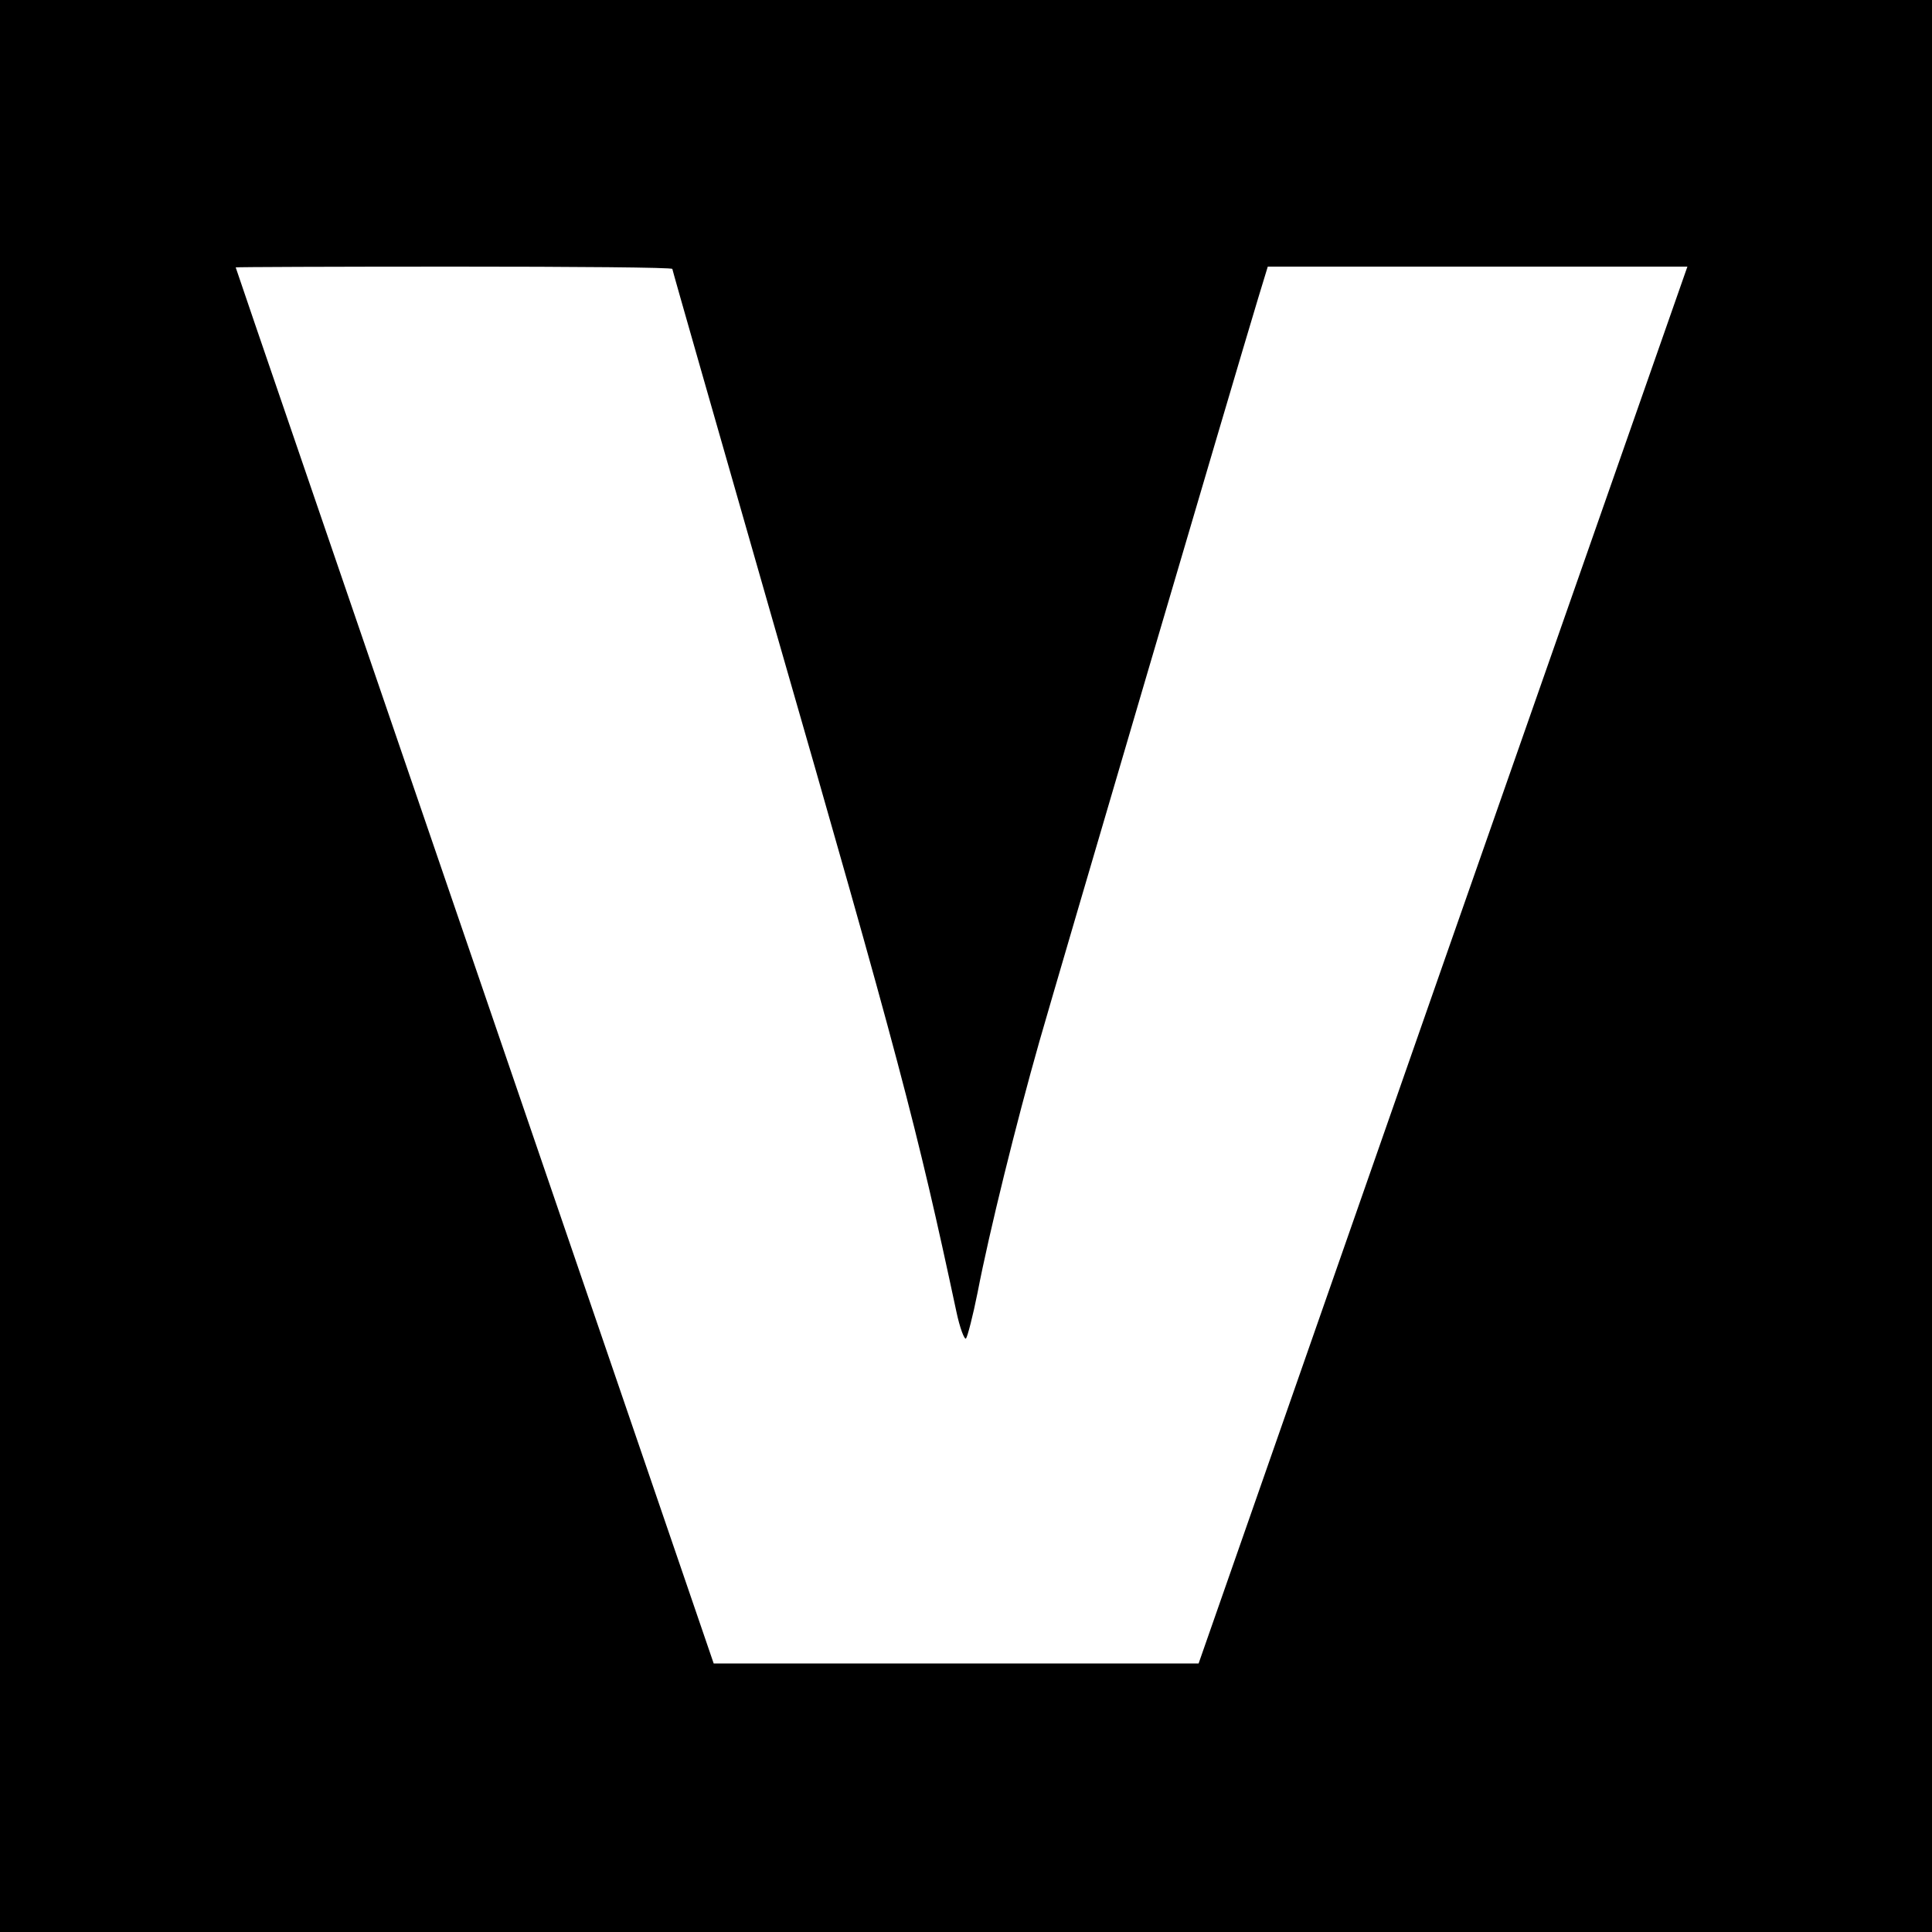 <?xml version="1.0" standalone="no"?>
<!DOCTYPE svg PUBLIC "-//W3C//DTD SVG 20010904//EN"
 "http://www.w3.org/TR/2001/REC-SVG-20010904/DTD/svg10.dtd">
<svg version="1.0" xmlns="http://www.w3.org/2000/svg"
 width="500pt" height="500pt" viewBox="0 0 500 500"
 preserveAspectRatio="xMidYMid meet">
<g transform="translate(0,500) scale(0.1,-0.1)"
fill="#000000" stroke="none">
<path d="M0 2500 l0 -2500 2500 0 2500 0 0 2500 0 2500 -2500 0 -2500 0 0
-2500z m1740 1804 c0 -3 117 -411 259 -907 329 -1142 374 -1314 476 -1791 9
-43 21 -74 25 -70 4 5 18 59 30 119 30 156 100 439 160 650 46 161 503 1715
566 1923 l25 82 543 0 543 0 -633 -1807 -632 -1808 -628 0 -627 0 -618 1805
c-340 993 -619 1806 -619 1808 0 1 254 2 565 2 311 0 565 -2 565 -6z"/>
</g>
</svg>
